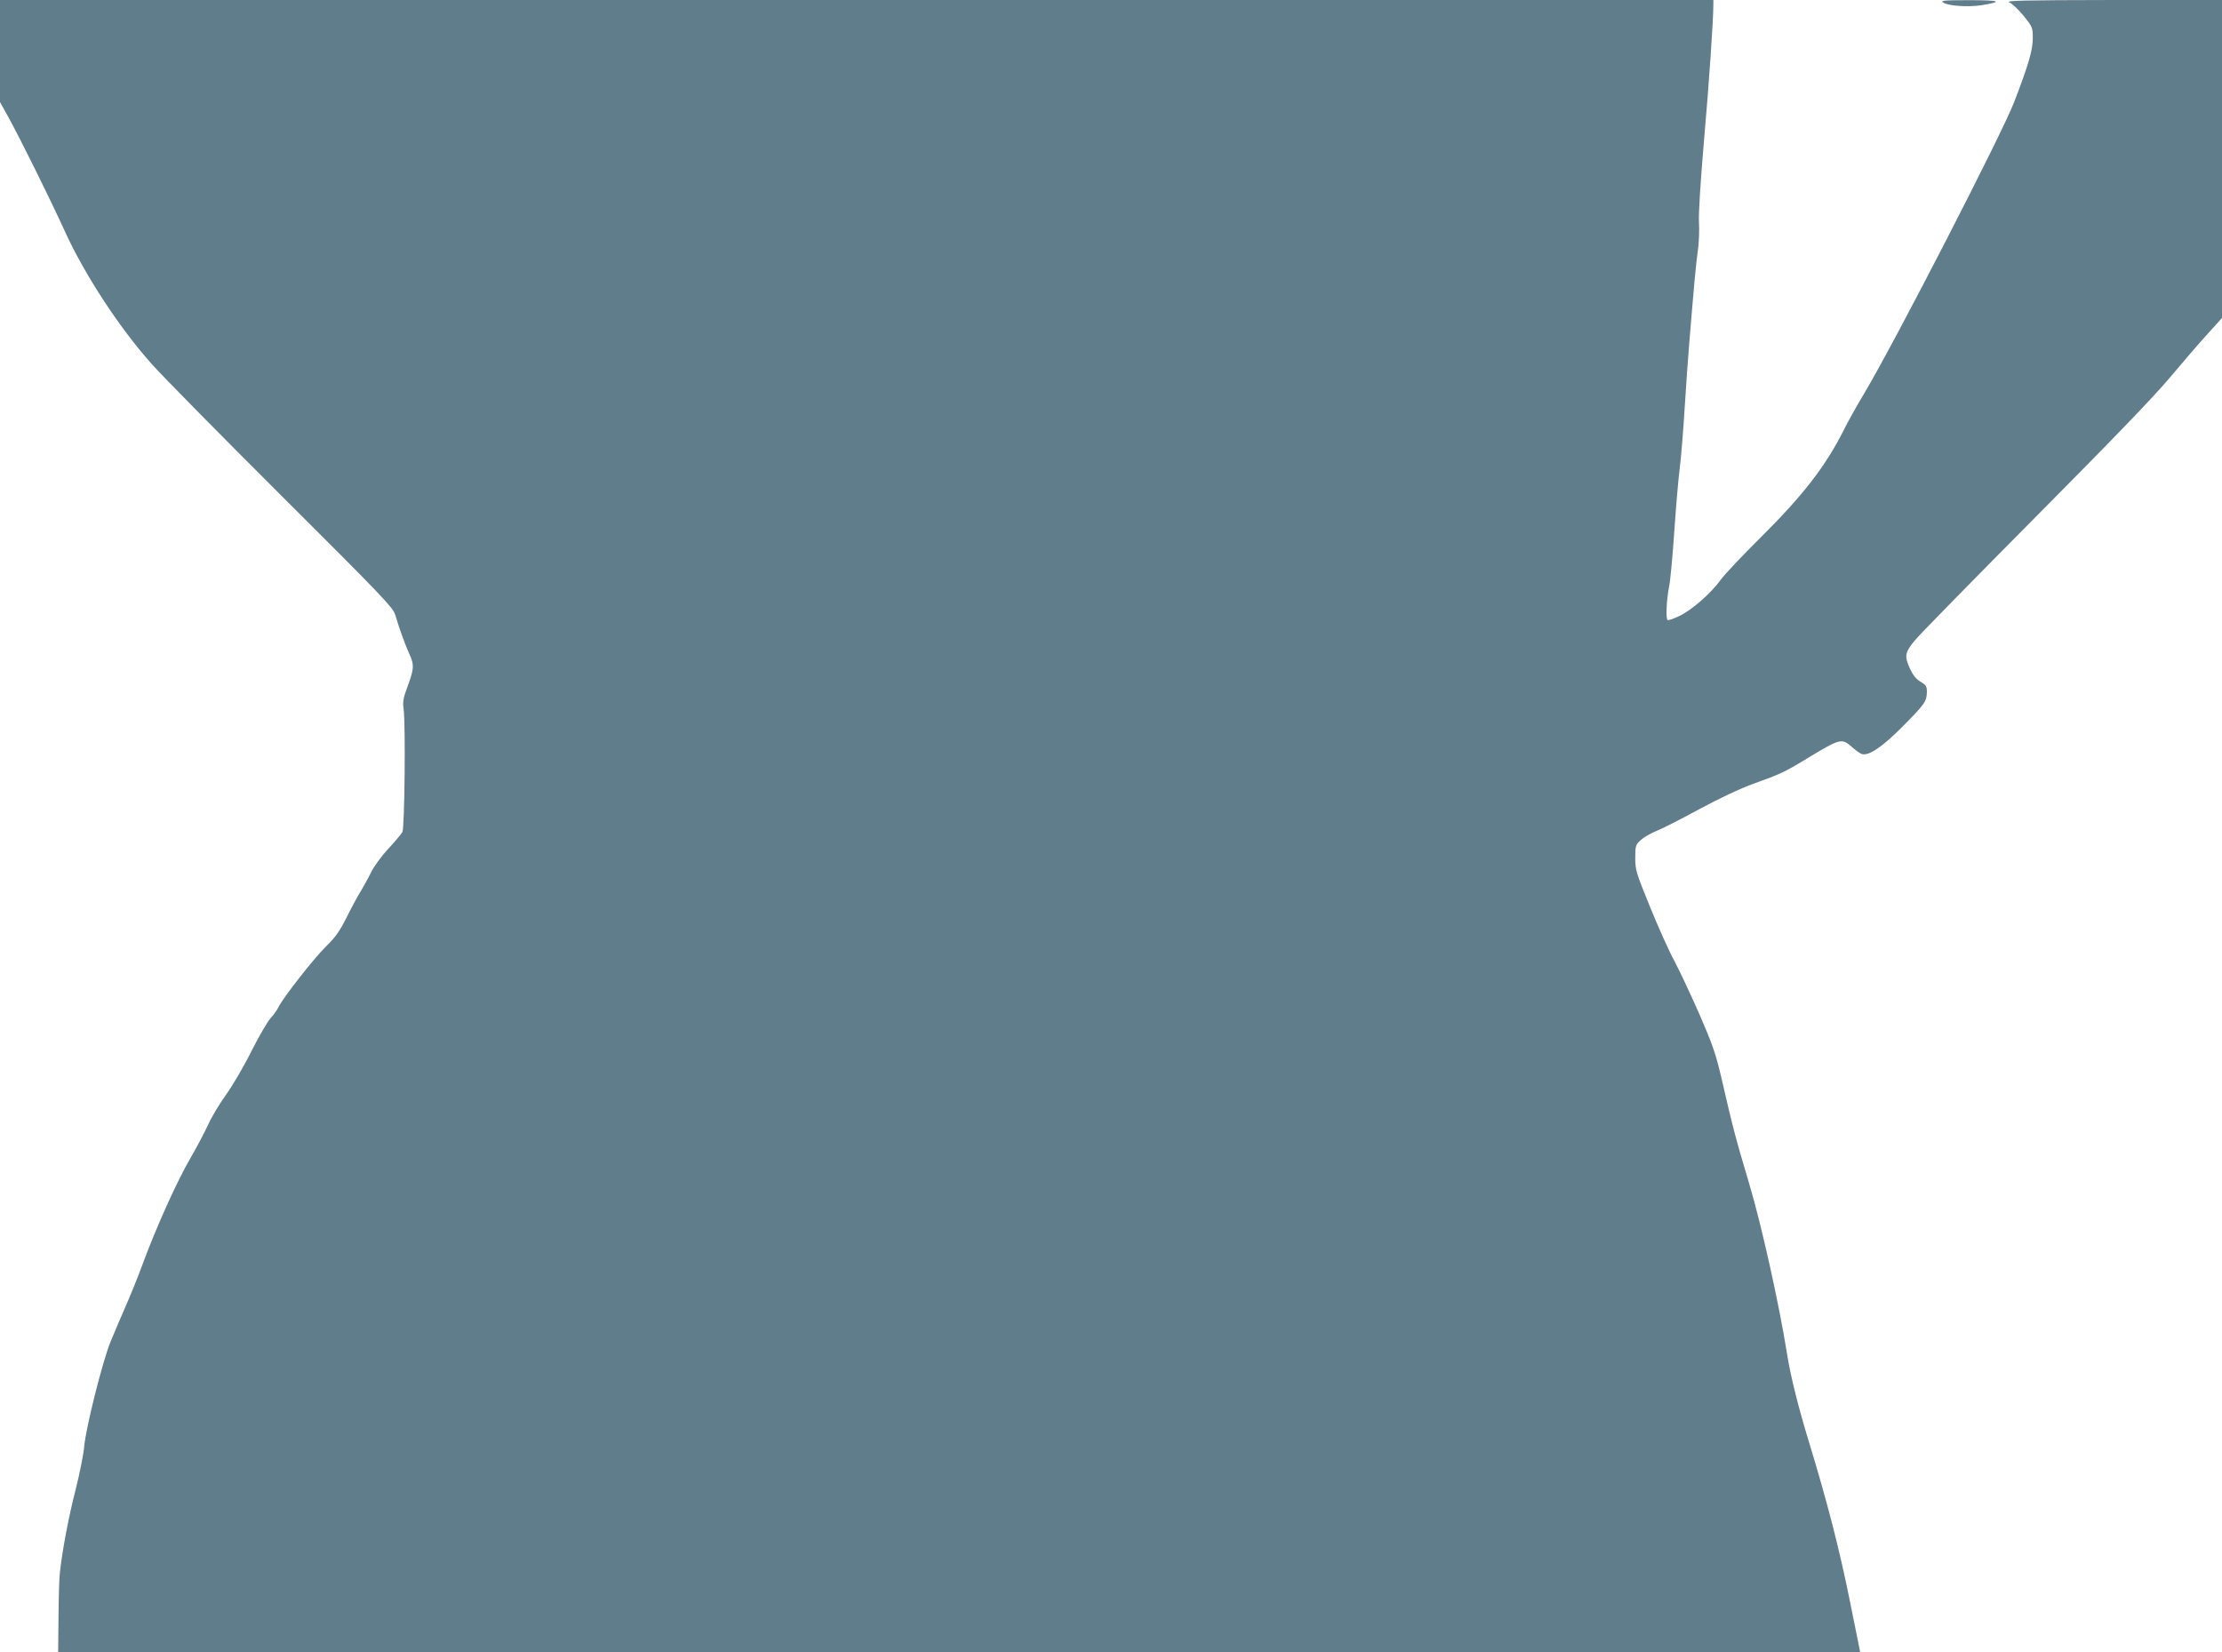 <?xml version="1.0" standalone="no"?>
<!DOCTYPE svg PUBLIC "-//W3C//DTD SVG 20010904//EN"
 "http://www.w3.org/TR/2001/REC-SVG-20010904/DTD/svg10.dtd">
<svg version="1.0" xmlns="http://www.w3.org/2000/svg"
 width="1280pt" height="952pt" viewBox="0 0 1280 952"
 preserveAspectRatio="xMidYMid meet">
<g transform="translate(0,952) scale(0.1,-0.1)"
fill="#607d8b" stroke="none">
<path d="M0 9226 l0 -294 45 -81 c73 -132 241 -472 326 -658 113 -250 314
-558 500 -767 59 -67 396 -409 749 -761 574 -572 644 -645 656 -685 22 -76 61
-183 83 -230 28 -60 26 -84 -10 -182 -26 -69 -30 -91 -24 -133 12 -86 6 -685
-7 -709 -6 -11 -43 -55 -81 -96 -40 -43 -82 -101 -99 -135 -16 -33 -43 -82
-60 -110 -17 -27 -54 -95 -81 -150 -39 -78 -64 -114 -116 -165 -71 -69 -247
-294 -276 -351 -9 -19 -30 -48 -46 -65 -16 -17 -65 -100 -108 -185 -42 -86
-109 -200 -148 -255 -39 -54 -86 -133 -104 -174 -19 -41 -64 -127 -101 -191
-76 -129 -200 -404 -277 -614 -28 -77 -74 -189 -101 -250 -26 -60 -64 -148
-83 -195 -46 -111 -144 -503 -152 -605 -4 -44 -26 -156 -50 -250 -40 -157 -75
-341 -90 -475 -4 -30 -7 -146 -8 -258 l-2 -202 5191 0 5190 0 -62 307 c-60
295 -128 560 -234 907 -63 207 -105 377 -125 502 -46 289 -148 749 -220 989
-75 251 -92 314 -160 610 -32 136 -51 191 -127 365 -50 113 -114 250 -144 306
-30 55 -92 194 -139 309 -80 197 -85 212 -85 282 0 70 2 76 32 103 17 16 57
39 87 51 31 12 142 68 246 125 121 65 237 120 320 150 148 53 175 65 303 143
193 117 202 119 259 68 21 -19 47 -37 57 -41 39 -14 118 39 236 158 128 129
139 145 140 199 0 33 -5 40 -36 59 -25 14 -44 38 -60 72 -35 75 -32 96 28 168
29 35 341 353 693 708 438 441 684 696 775 805 74 88 171 201 217 251 l83 92
0 916 0 916 -627 0 c-530 -1 -623 -3 -598 -14 17 -7 54 -43 83 -78 51 -64 52
-67 52 -130 0 -67 -25 -152 -108 -368 -71 -183 -682 -1372 -862 -1675 -43 -71
-97 -168 -120 -215 -103 -205 -235 -376 -476 -615 -105 -104 -210 -215 -232
-246 -57 -79 -171 -178 -242 -210 -32 -15 -61 -25 -64 -21 -11 10 -6 116 9
192 8 41 21 185 30 320 9 135 23 297 31 360 8 63 21 223 29 355 8 132 20 292
25 355 29 354 40 473 51 549 6 46 9 118 6 160 -3 47 8 225 29 471 29 330 54
693 54 788 l0 22 -4935 0 -4935 0 0 -294z"/>
<path d="M11193 9506 c26 -20 144 -28 222 -16 128 21 107 29 -70 29 -144 0
-167 -2 -152 -13z"/>
</g>
</svg>
